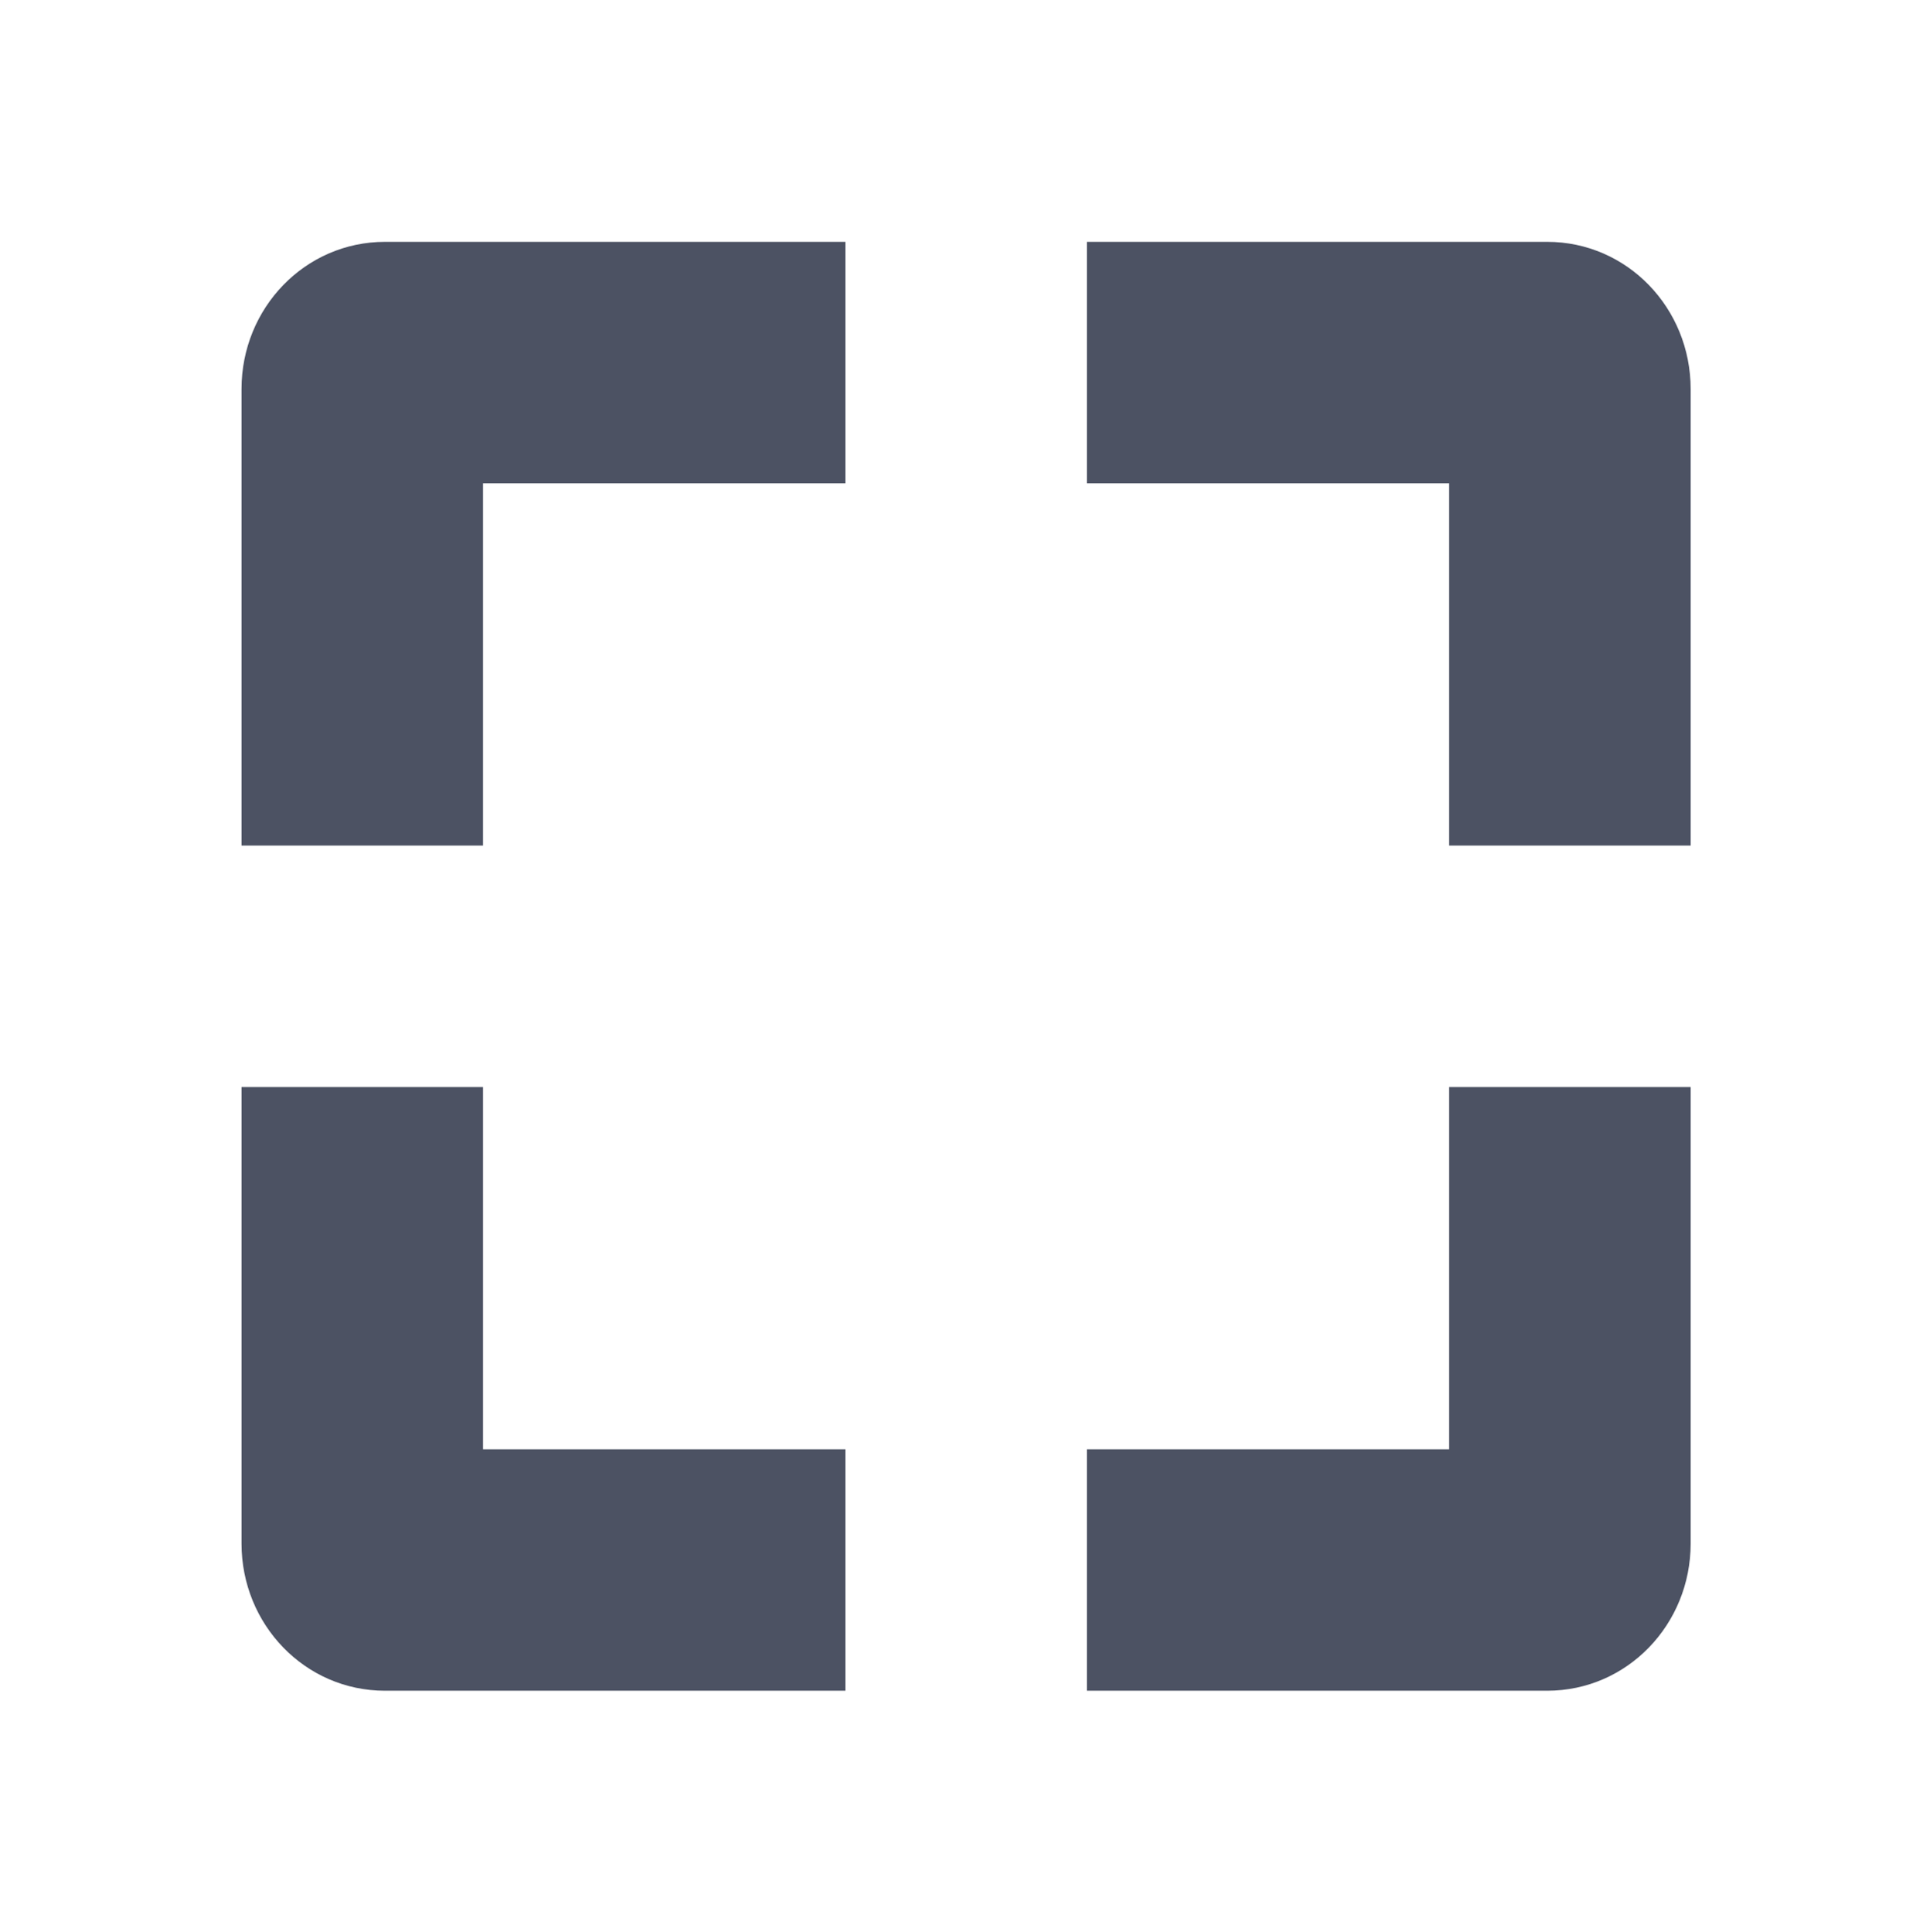<svg xmlns="http://www.w3.org/2000/svg" width="15.982" height="16">
    <path d="m 268.188,107 c -0.663,0 -1.188,0.549 -1.188,1.219 V 112 h 2 v -3 h 3 v -2 z m 5.812,0 v 2 h 3 v 3 h 2 v -3.781 c 0,-0.67 -0.525,-1.219 -1.188,-1.219 z m -7,7 v 3.781 c 0,0.67 0.525,1.219 1.188,1.219 h 3.812 v -2 h -3 v -3 z m 10,0 v 3 h -3 v 2 h 3.812 c 0.663,0 1.188,-0.549 1.188,-1.219 V 114 Z" color="#bebebe" fill="#4c5263" transform="translate(-265 -104.997)"/>
</svg>
